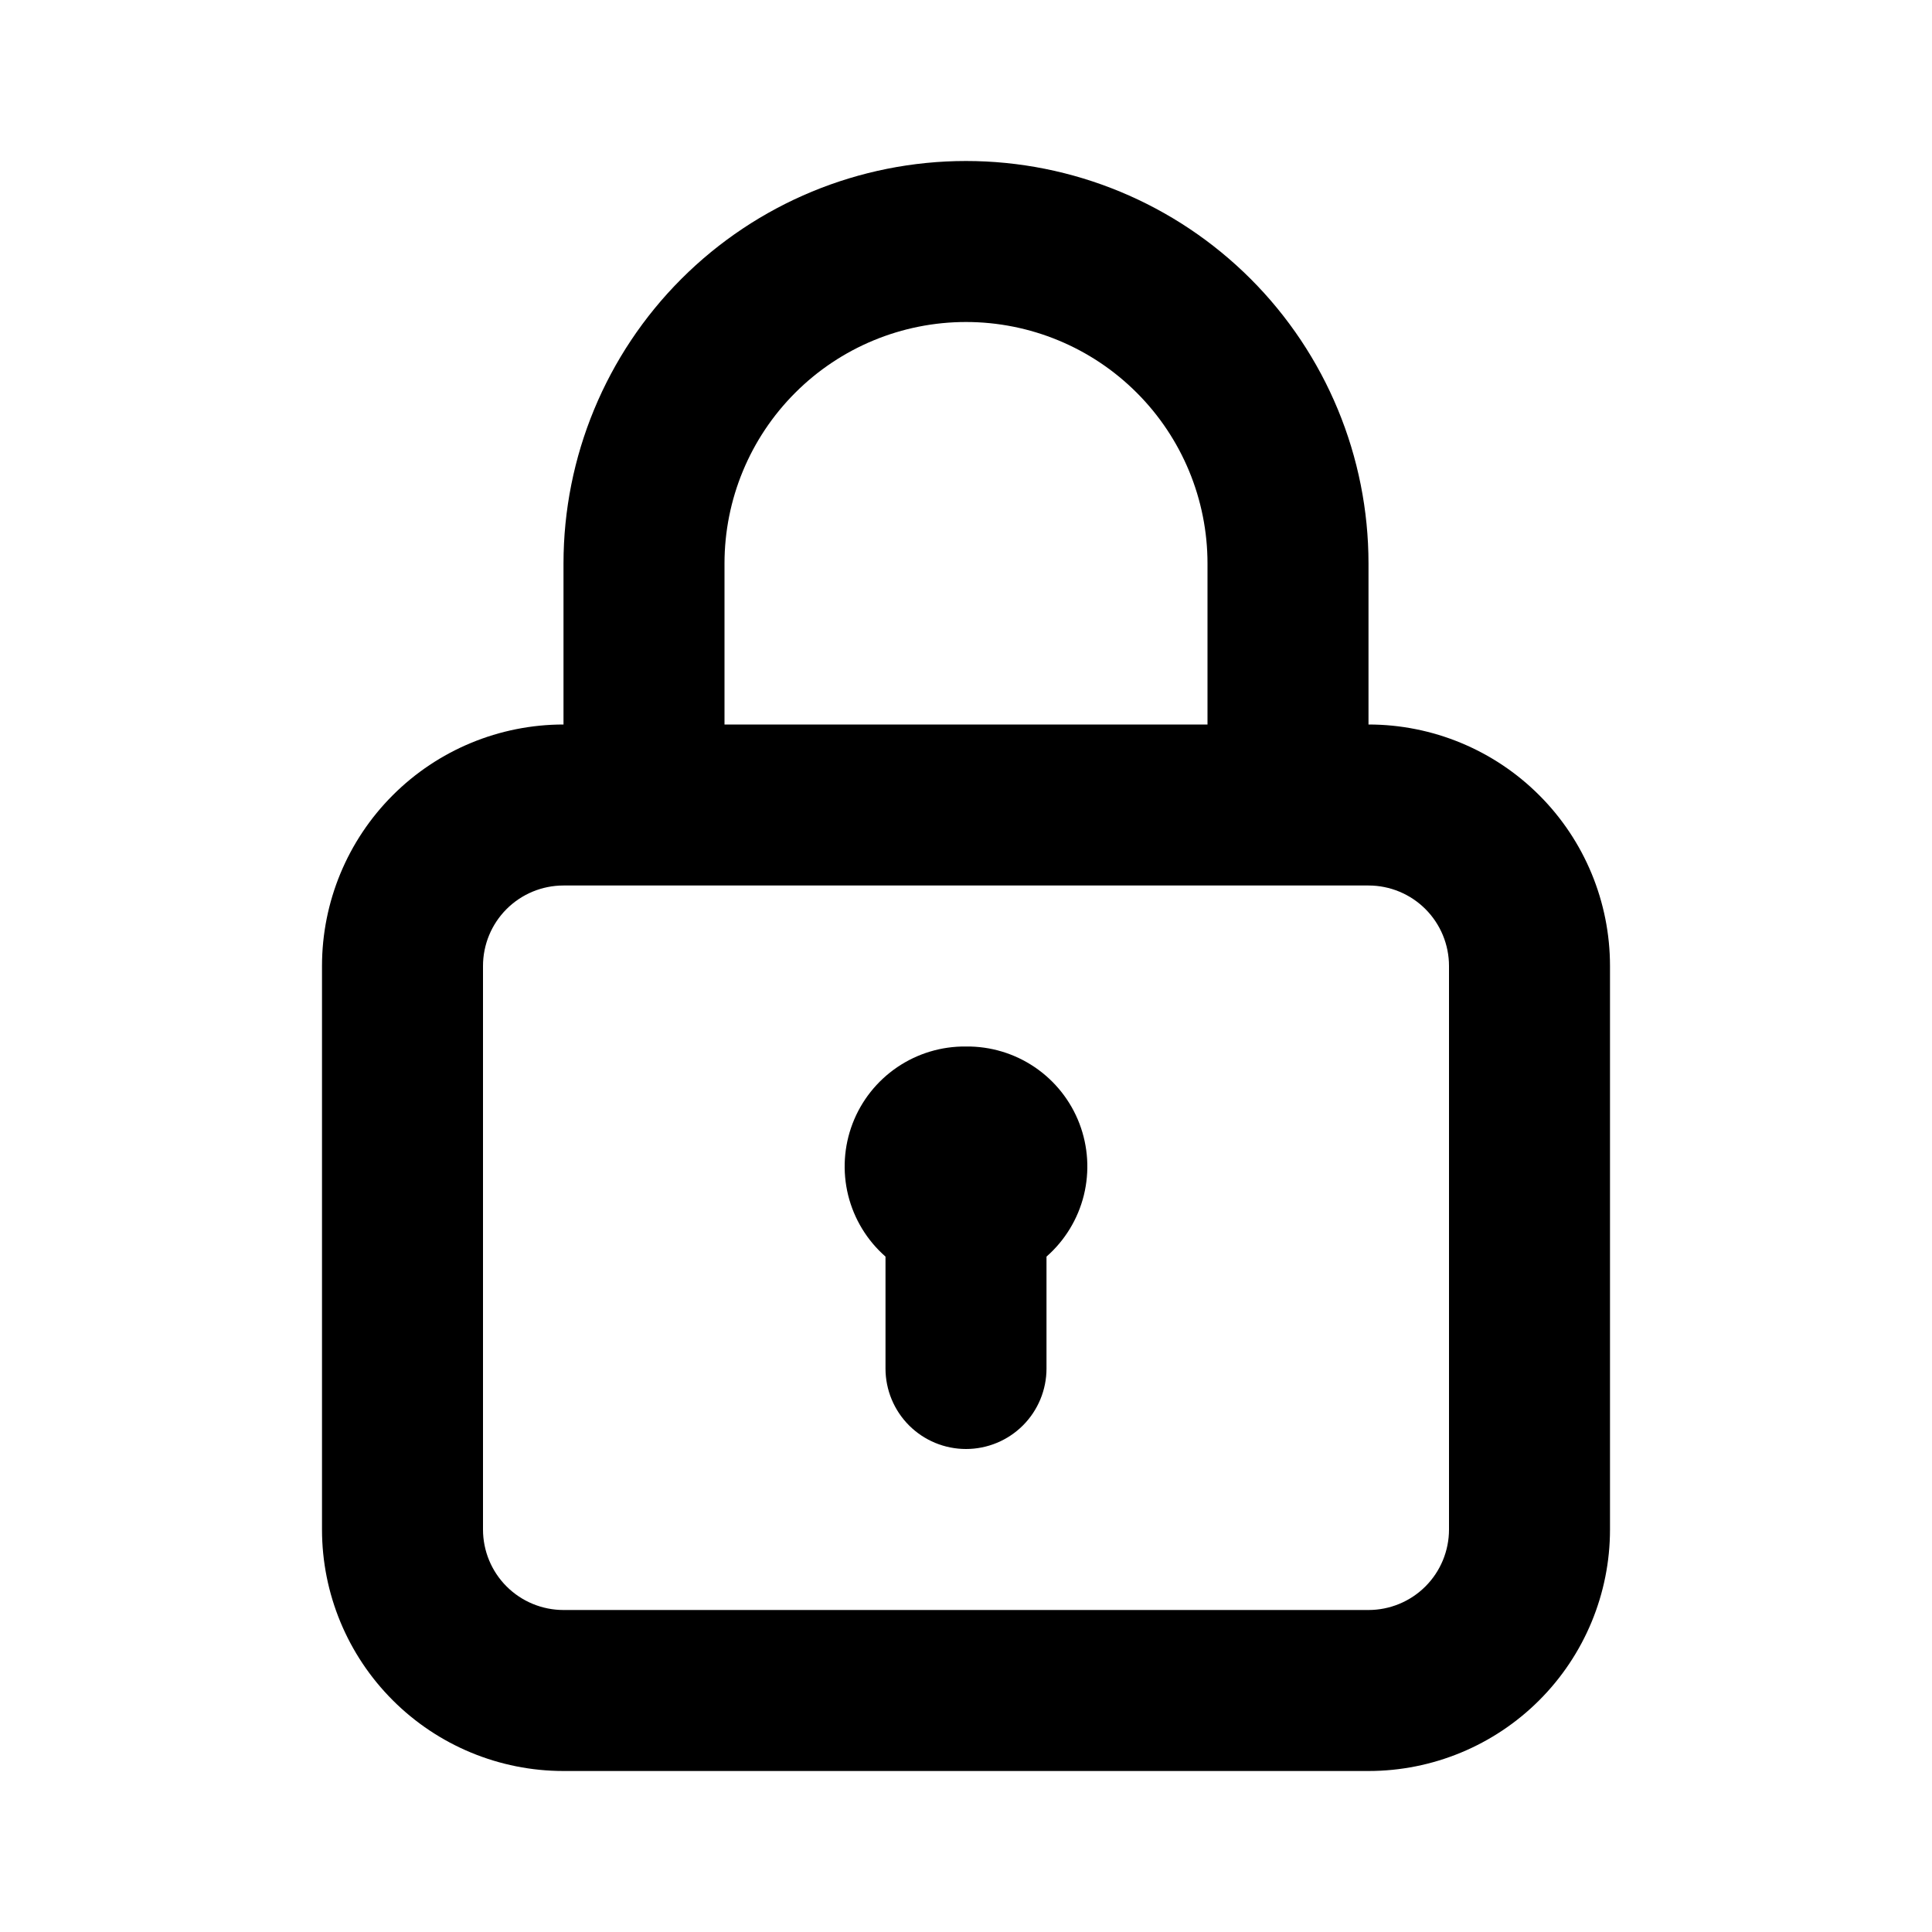 <svg width="60" height="60" viewBox="0 0 60 60" fill="none" xmlns="http://www.w3.org/2000/svg">
<path d="M30 32.5C29.239 32.491 28.493 32.716 27.864 33.143C27.234 33.571 26.75 34.181 26.478 34.892C26.206 35.603 26.158 36.38 26.34 37.119C26.523 37.858 26.928 38.523 27.5 39.025V42.5C27.5 43.163 27.763 43.799 28.232 44.268C28.701 44.737 29.337 45 30 45C30.663 45 31.299 44.737 31.768 44.268C32.237 43.799 32.5 43.163 32.5 42.5V39.025C33.072 38.523 33.477 37.858 33.66 37.119C33.842 36.38 33.794 35.603 33.522 34.892C33.25 34.181 32.766 33.571 32.136 33.143C31.507 32.716 30.761 32.491 30 32.5ZM42.5 22.5V17.5C42.5 14.185 41.183 11.005 38.839 8.661C36.495 6.317 33.315 5 30 5C26.685 5 23.505 6.317 21.161 8.661C18.817 11.005 17.5 14.185 17.5 17.5V22.5C15.511 22.5 13.603 23.29 12.197 24.697C10.79 26.103 10 28.011 10 30V47.5C10 49.489 10.79 51.397 12.197 52.803C13.603 54.21 15.511 55 17.5 55H42.5C44.489 55 46.397 54.21 47.803 52.803C49.21 51.397 50 49.489 50 47.5V30C50 28.011 49.21 26.103 47.803 24.697C46.397 23.29 44.489 22.5 42.5 22.5ZM22.5 17.5C22.5 15.511 23.29 13.603 24.697 12.197C26.103 10.79 28.011 10 30 10C31.989 10 33.897 10.79 35.303 12.197C36.71 13.603 37.5 15.511 37.5 17.5V22.5H22.5V17.5ZM45 47.5C45 48.163 44.737 48.799 44.268 49.268C43.799 49.737 43.163 50 42.5 50H17.5C16.837 50 16.201 49.737 15.732 49.268C15.263 48.799 15 48.163 15 47.5V30C15 29.337 15.263 28.701 15.732 28.232C16.201 27.763 16.837 27.5 17.5 27.5H42.5C43.163 27.5 43.799 27.763 44.268 28.232C44.737 28.701 45 29.337 45 30V47.5Z" fill="black"/>
</svg>
